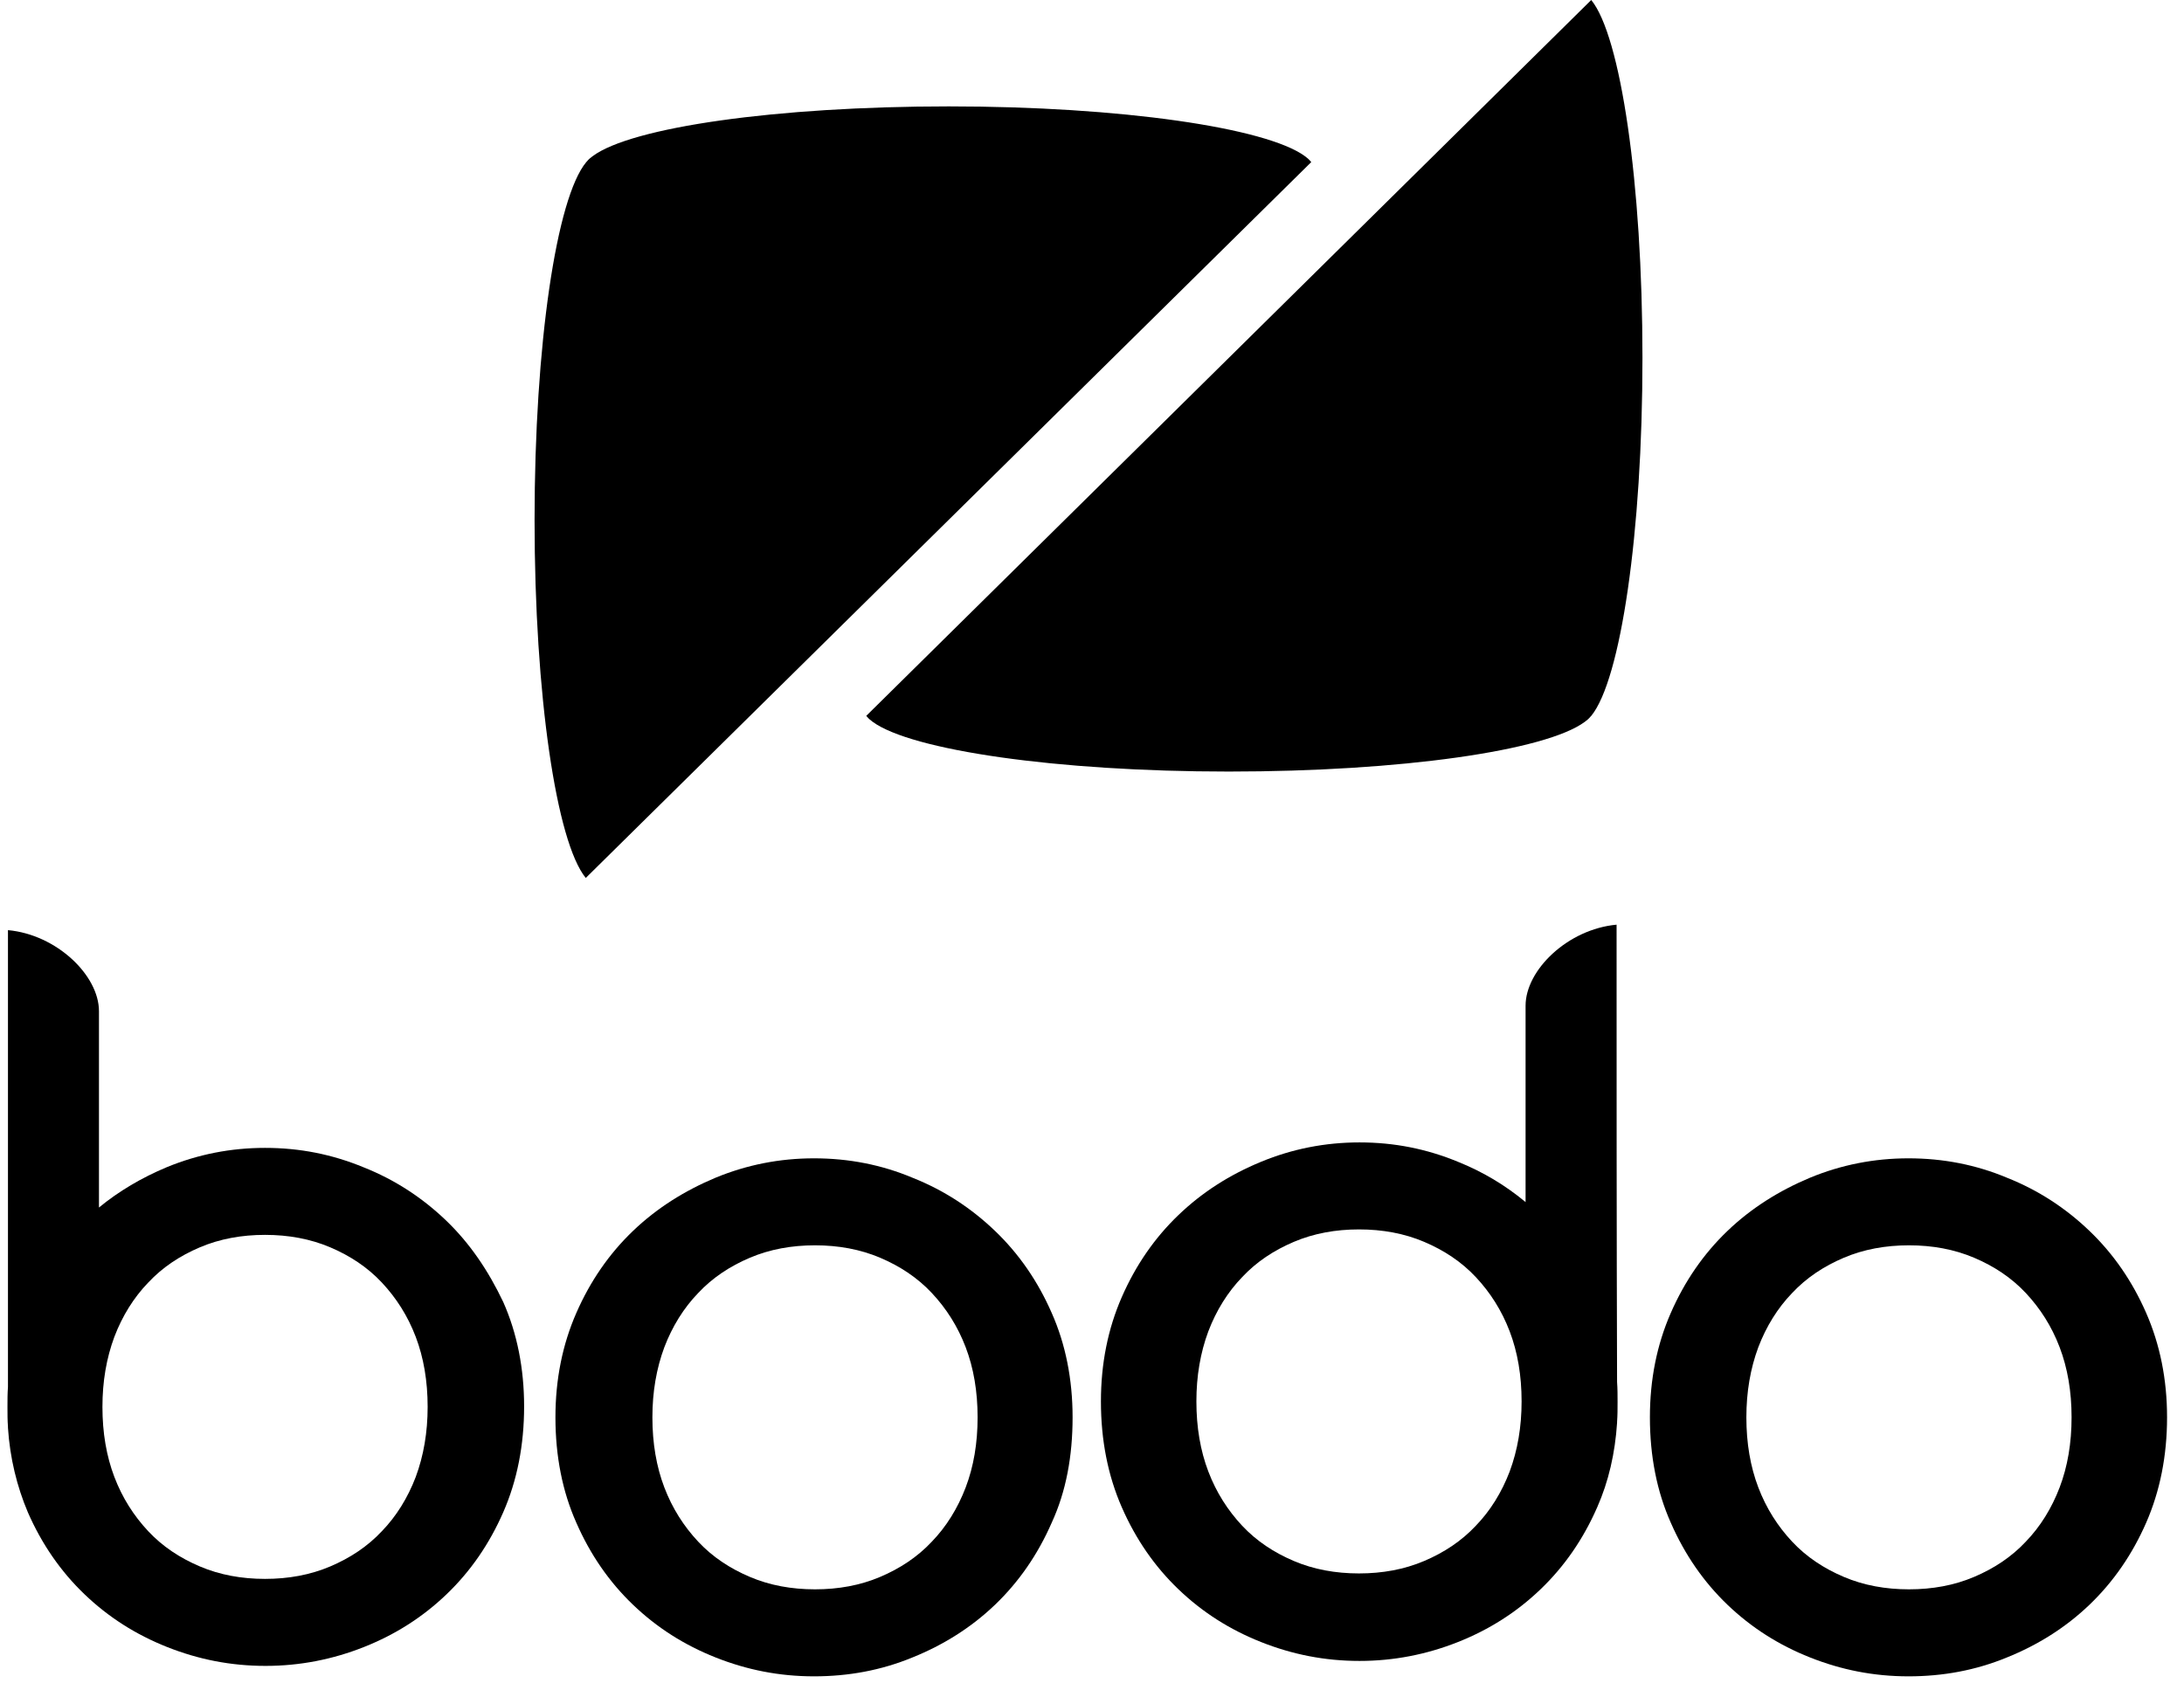 <?xml version="1.0" encoding="UTF-8"?> <svg xmlns="http://www.w3.org/2000/svg" width="124" height="96" viewBox="0 0 124 96" fill="none"> <path fill-rule="evenodd" clip-rule="evenodd" d="M60.898 80.491C60.898 78.345 60.503 76.341 59.712 74.562C58.922 72.755 57.849 71.202 56.494 69.904C55.139 68.605 53.586 67.589 51.807 66.883C50.057 66.149 48.193 65.782 46.217 65.782C44.269 65.782 42.406 66.149 40.627 66.883C38.877 67.617 37.296 68.605 35.94 69.904C34.585 71.202 33.512 72.755 32.722 74.562C31.931 76.369 31.536 78.345 31.536 80.491C31.536 82.693 31.931 84.698 32.722 86.476C33.512 88.283 34.585 89.836 35.94 91.135C37.296 92.433 38.848 93.421 40.627 94.127C42.406 94.833 44.241 95.2 46.217 95.2C48.165 95.2 50.028 94.861 51.807 94.127C53.557 93.421 55.139 92.433 56.494 91.135C57.849 89.836 58.922 88.283 59.712 86.476C60.531 84.698 60.898 82.693 60.898 80.491ZM54.828 84.472C54.376 85.657 53.727 86.702 52.908 87.549C52.089 88.424 51.101 89.074 49.972 89.553C48.843 90.034 47.6 90.259 46.273 90.259C44.947 90.259 43.704 90.034 42.575 89.553C41.446 89.074 40.458 88.424 39.639 87.549C38.82 86.674 38.171 85.657 37.719 84.472C37.267 83.286 37.041 81.959 37.041 80.491C37.041 79.051 37.267 77.724 37.719 76.51C38.171 75.324 38.82 74.28 39.639 73.433C40.458 72.558 41.446 71.908 42.575 71.428C43.704 70.948 44.947 70.722 46.273 70.722C47.6 70.722 48.843 70.948 49.972 71.428C51.101 71.908 52.089 72.558 52.908 73.433C53.727 74.308 54.376 75.324 54.828 76.51C55.28 77.696 55.505 79.023 55.505 80.491C55.505 81.959 55.28 83.286 54.828 84.472Z" fill="black"></path> <path fill-rule="evenodd" clip-rule="evenodd" d="M25.325 69.311C23.97 68.012 22.417 66.996 20.638 66.29C18.86 65.556 17.024 65.189 15.048 65.189C13.1 65.189 11.237 65.556 9.458 66.29C8.047 66.882 6.748 67.645 5.619 68.576V57.425C5.619 55.392 3.219 53.077 0.452 52.823C0.452 61.462 0.452 70.129 0.452 78.768C0.424 79.135 0.424 79.502 0.424 79.898C0.424 80.293 0.424 80.66 0.452 81.027V81.084C0.565 82.806 0.96 84.415 1.581 85.883C2.372 87.69 3.445 89.243 4.8 90.541C6.155 91.84 7.708 92.828 9.486 93.534C11.265 94.24 13.1 94.607 15.076 94.607C17.024 94.607 18.888 94.24 20.666 93.534C22.445 92.828 23.998 91.84 25.353 90.541C26.708 89.243 27.781 87.69 28.572 85.883C29.362 84.076 29.757 82.072 29.757 79.87C29.757 77.724 29.362 75.719 28.572 73.941C27.725 72.162 26.68 70.609 25.325 69.311ZM23.603 83.879C23.151 85.064 22.502 86.109 21.683 86.956C20.864 87.831 19.876 88.48 18.747 88.96C17.617 89.44 16.375 89.666 15.048 89.666C13.721 89.666 12.479 89.44 11.35 88.96C10.22 88.48 9.232 87.831 8.414 86.956C7.595 86.081 6.946 85.064 6.494 83.879C6.042 82.693 5.816 81.366 5.816 79.898C5.816 78.458 6.042 77.131 6.494 75.917C6.946 74.731 7.595 73.687 8.414 72.84C9.232 71.964 10.22 71.315 11.35 70.835C12.479 70.355 13.721 70.129 15.048 70.129C16.375 70.129 17.617 70.355 18.747 70.835C19.876 71.315 20.864 71.964 21.683 72.84C22.502 73.715 23.151 74.731 23.603 75.917C24.054 77.103 24.28 78.43 24.28 79.898C24.28 81.338 24.054 82.665 23.603 83.879Z" fill="black"></path> <path fill-rule="evenodd" clip-rule="evenodd" d="M121.852 74.562C121.061 72.755 119.988 71.202 118.633 69.904C117.278 68.605 115.725 67.589 113.947 66.883C112.196 66.149 110.333 65.782 108.357 65.782C106.409 65.782 104.545 66.149 102.767 66.883C101.016 67.617 99.435 68.605 98.08 69.904C96.725 71.202 95.652 72.755 94.862 74.562C94.071 76.369 93.676 78.345 93.676 80.491C93.676 82.693 94.071 84.698 94.862 86.476C95.652 88.283 96.725 89.836 98.08 91.135C99.435 92.433 100.988 93.421 102.767 94.127C104.545 94.833 106.38 95.2 108.357 95.2C110.305 95.2 112.168 94.861 113.947 94.127C115.697 93.421 117.278 92.433 118.633 91.135C119.988 89.836 121.061 88.283 121.852 86.476C122.642 84.669 123.038 82.665 123.038 80.491C123.038 78.345 122.642 76.369 121.852 74.562ZM116.939 84.472C116.488 85.657 115.838 86.702 115.02 87.549C114.201 88.424 113.213 89.074 112.083 89.553C110.954 90.034 109.712 90.259 108.385 90.259C107.058 90.259 105.816 90.034 104.686 89.553C103.557 89.074 102.569 88.424 101.75 87.549C100.932 86.674 100.282 85.657 99.831 84.472C99.379 83.286 99.153 81.959 99.153 80.491C99.153 79.051 99.379 77.724 99.831 76.51C100.282 75.324 100.932 74.28 101.75 73.433C102.569 72.558 103.557 71.908 104.686 71.428C105.816 70.948 107.058 70.722 108.385 70.722C109.712 70.722 110.954 70.948 112.083 71.428C113.213 71.908 114.201 72.558 115.02 73.433C115.838 74.308 116.488 75.324 116.939 76.51C117.391 77.696 117.617 79.023 117.617 80.491C117.617 81.959 117.391 83.286 116.939 84.472Z" fill="black"></path> <path fill-rule="evenodd" clip-rule="evenodd" d="M91.784 52.513C89.017 52.767 86.617 55.082 86.617 57.114V68.266C85.46 67.306 84.189 66.544 82.778 65.979C80.999 65.245 79.164 64.878 77.188 64.878C75.24 64.878 73.376 65.245 71.598 65.979C69.819 66.713 68.266 67.701 66.911 69C65.556 70.299 64.483 71.852 63.693 73.659C62.902 75.466 62.507 77.442 62.507 79.587C62.507 81.79 62.902 83.794 63.693 85.601C64.483 87.408 65.556 88.961 66.911 90.259C68.266 91.558 69.819 92.546 71.598 93.252C73.376 93.958 75.212 94.325 77.188 94.325C79.136 94.325 80.999 93.958 82.778 93.252C84.556 92.546 86.109 91.558 87.464 90.259C88.82 88.961 89.892 87.408 90.683 85.601C91.332 84.133 91.699 82.524 91.812 80.801V80.745C91.84 80.378 91.84 79.983 91.84 79.616C91.84 79.249 91.84 78.853 91.812 78.486C91.784 69.819 91.784 61.18 91.784 52.513ZM85.714 83.568C85.262 84.754 84.613 85.799 83.794 86.646C82.975 87.521 81.987 88.17 80.858 88.65C79.729 89.13 78.486 89.356 77.159 89.356C75.833 89.356 74.59 89.13 73.461 88.65C72.332 88.17 71.344 87.521 70.525 86.646C69.706 85.77 69.057 84.754 68.605 83.568C68.153 82.382 67.927 81.055 67.927 79.587C67.927 78.148 68.153 76.821 68.605 75.607C69.057 74.421 69.706 73.376 70.525 72.529C71.344 71.654 72.332 71.005 73.461 70.525C74.59 70.045 75.833 69.819 77.159 69.819C78.486 69.819 79.729 70.045 80.858 70.525C81.987 71.005 82.975 71.654 83.794 72.529C84.613 73.404 85.262 74.421 85.714 75.607C86.166 76.792 86.391 78.119 86.391 79.587C86.391 81.027 86.166 82.354 85.714 83.568Z" fill="black"></path> <path fill-rule="evenodd" clip-rule="evenodd" d="M74.421 9.176C74.309 9.034 74.196 8.95 74.083 8.865C71.881 7.256 63.665 6.042 53.868 6.042C44.072 6.042 35.856 7.228 33.654 8.865C33.541 8.95 33.428 9.034 33.315 9.176L33.287 9.204C31.593 11.236 30.351 19.565 30.351 29.531C30.351 39.497 31.593 47.826 33.258 49.859L74.45 9.204L74.421 9.176Z" fill="black"></path> <path fill-rule="evenodd" clip-rule="evenodd" d="M49.182 40.655L49.21 40.683C49.323 40.824 49.436 40.909 49.549 40.994C51.751 42.603 59.967 43.817 69.763 43.817C79.56 43.817 87.775 42.631 89.978 40.994C90.091 40.909 90.204 40.824 90.316 40.683L90.345 40.655C92.01 38.622 93.253 30.294 93.253 20.327C93.253 10.361 92.01 2.033 90.345 0L49.182 40.655Z" fill="black"></path> </svg> 